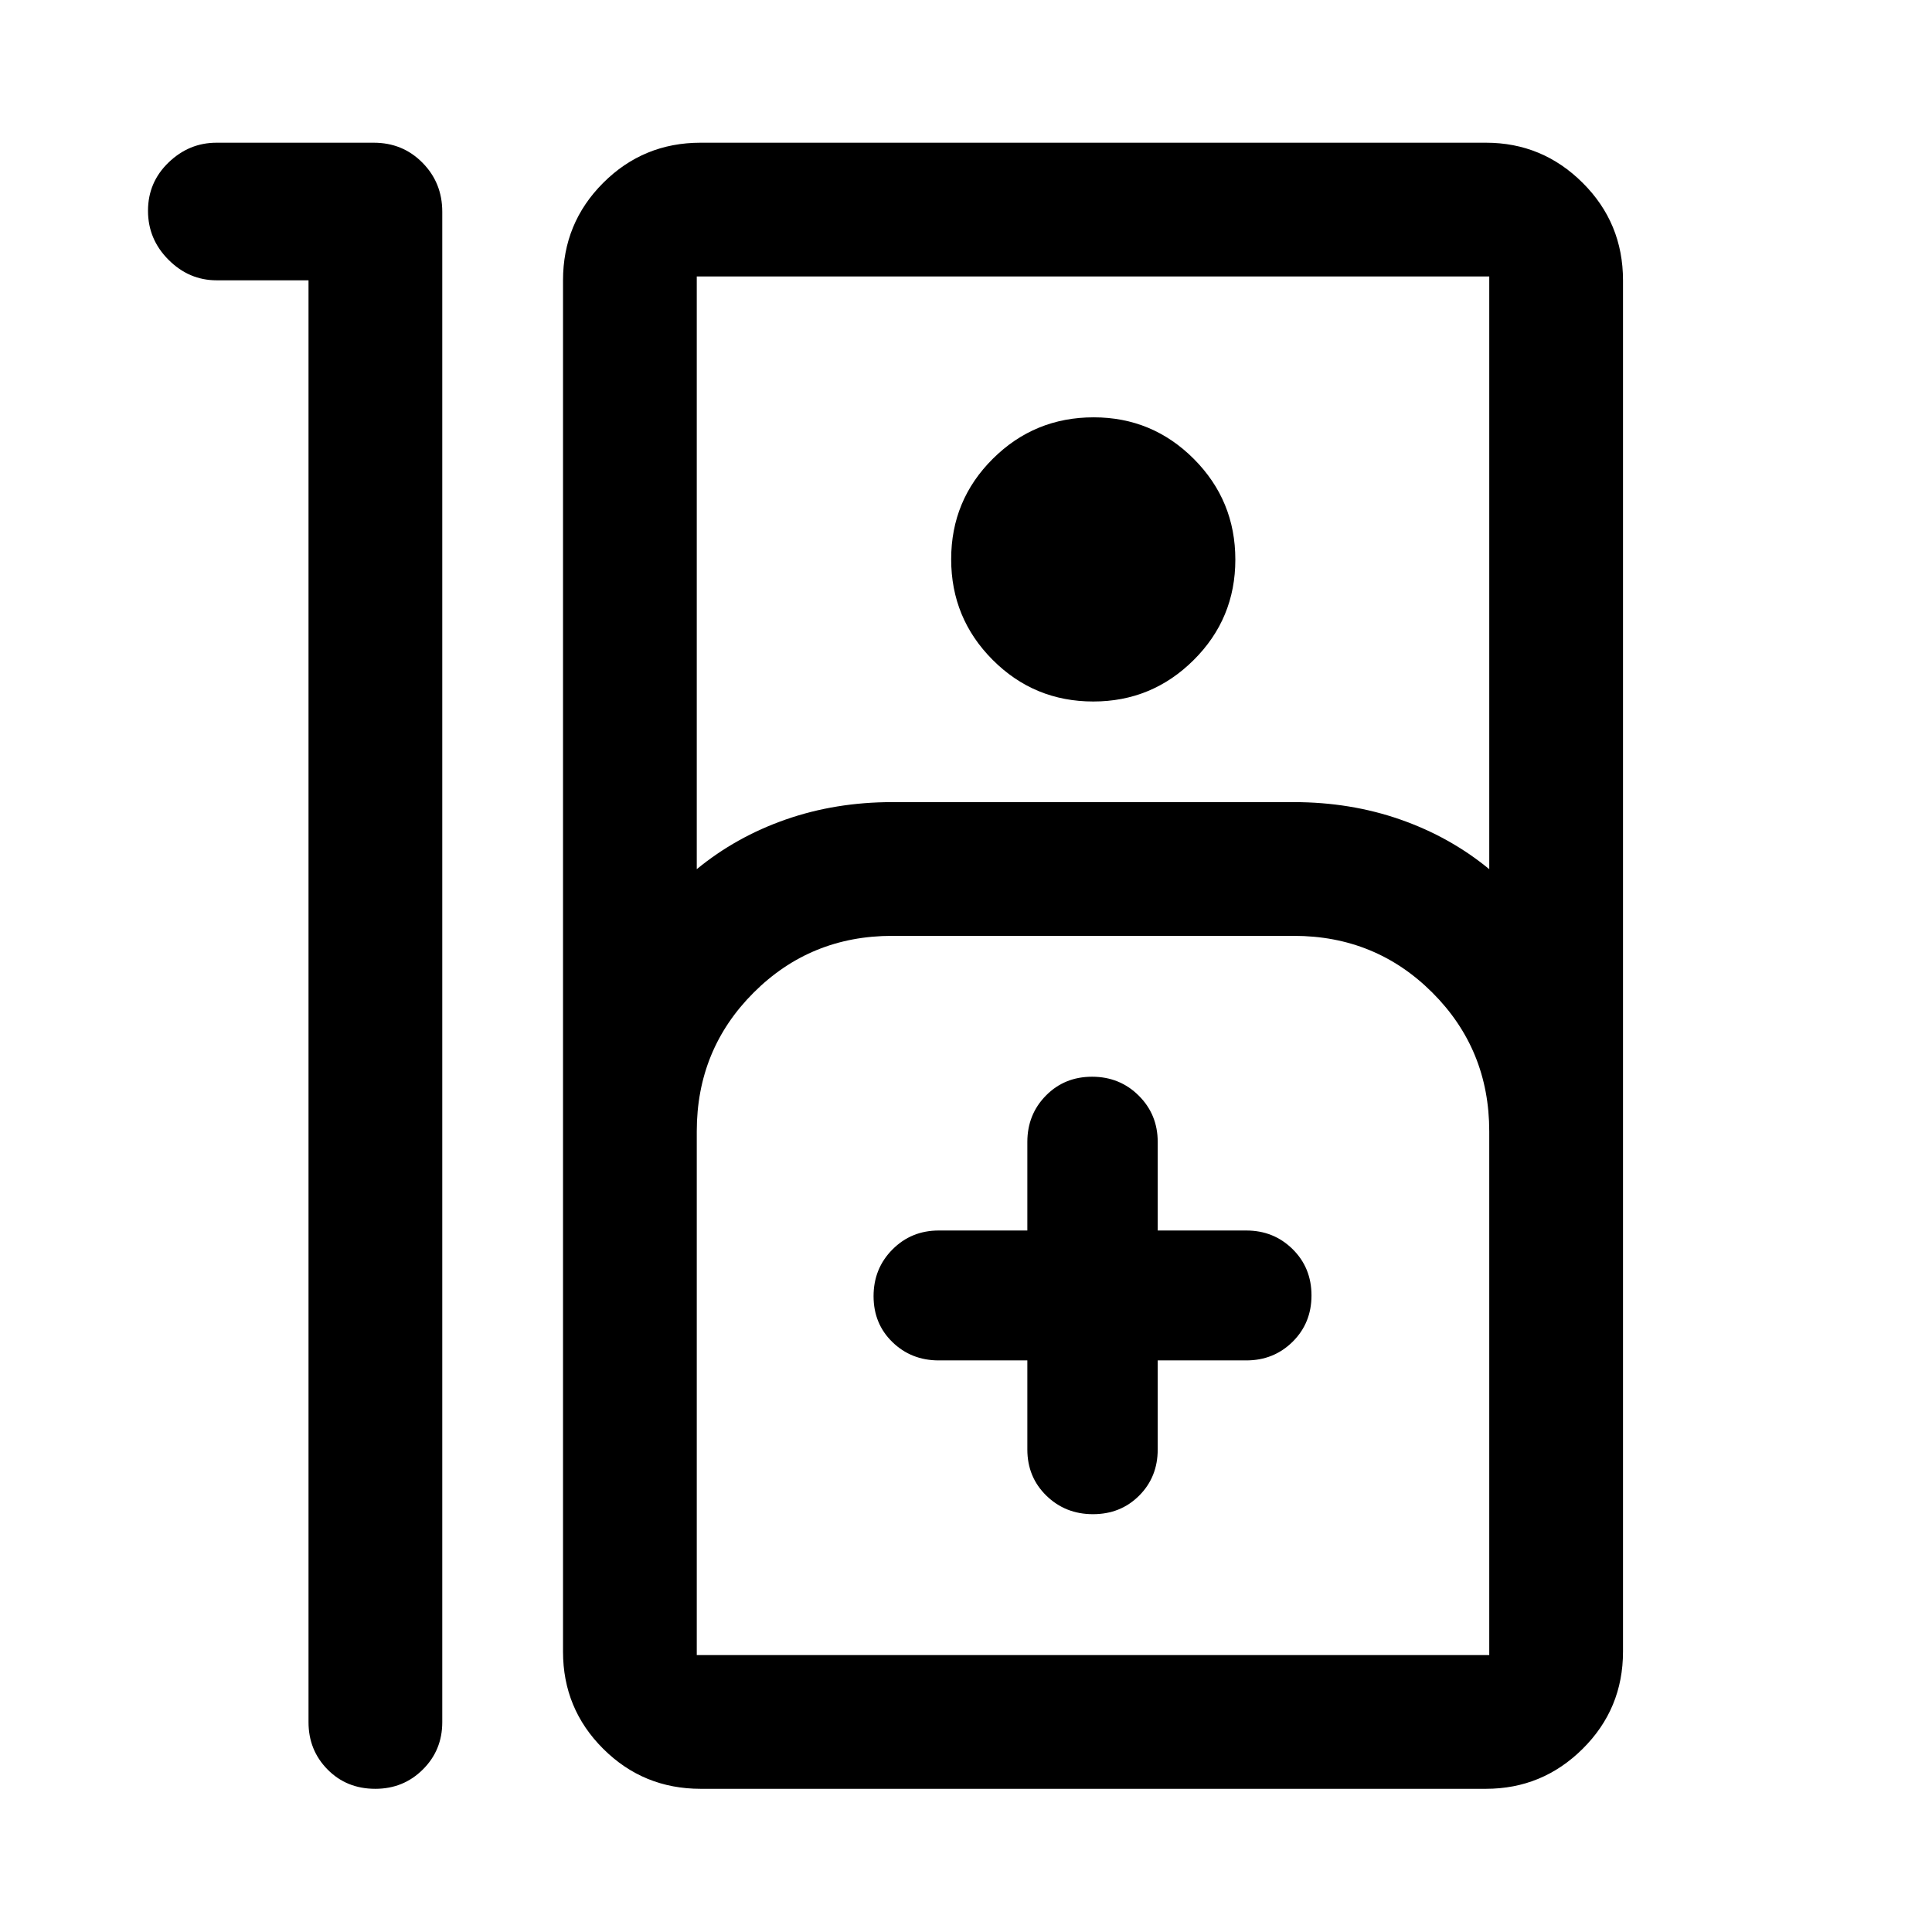 <svg xmlns="http://www.w3.org/2000/svg" width="48" height="48" viewBox="0 -960 960 960"><path d="M186.48-71.15q-14.26 0-23.72-9.6-9.46-9.59-9.46-23.51v-716.46h-45.69q-13.68 0-23.87-10.19-10.2-10.2-10.2-24.35 0-14.15 10.2-23.99 10.19-9.84 23.87-9.84h78.09q14.42 0 24.24 9.96 9.82 9.95 9.82 24.35v750.52q0 13.92-9.65 23.51-9.64 9.6-23.63 9.6Zm161.65 0q-28.45 0-48.41-19.89-19.96-19.89-19.96-48.24v-681.44q0-28.45 19.96-48.41 19.96-19.96 48.41-19.96h390.2q28.09 0 48.11 19.96t20.02 48.41v681.44q0 28.35-20.02 48.24t-48.11 19.89h-390.2Zm-1.91-456.96q19.5-16.05 44.23-24.69 24.74-8.63 52.9-8.63h199.52q28.16 0 52.9 8.63 24.73 8.64 44.23 24.69v-294.52H346.22v294.52Zm197.04-83.32q-29.39 0-50.01-20.68-20.62-20.67-20.62-50.01 0-29.34 20.71-49.93 20.71-20.58 50.1-20.58 29.15 0 49.77 20.67 20.62 20.68 20.62 50.02 0 29.34-20.71 49.92-20.71 20.59-49.86 20.59ZM346.22-137.61H740v-260.24q0-40.66-28.23-68.89-28.24-28.24-68.9-28.24H443.35q-40.66 0-68.9 28.24-28.23 28.23-28.23 68.89v260.24Zm164.26-146.41v44.26q0 13.71 9.44 22.93 9.44 9.22 23.17 9.22 13.74 0 22.95-9.22 9.22-9.22 9.22-22.93v-44.26h44.02q13.64 0 23.02-9.27 9.37-9.28 9.37-23.01 0-13.74-9.37-23-9.38-9.27-23.02-9.27h-44.02v-44.02q0-13.64-9.44-23.01-9.44-9.38-23.17-9.38-13.74 0-22.95 9.38-9.22 9.37-9.22 23.01v44.02h-44.02q-13.64 0-23.02 9.44-9.37 9.44-9.37 23.18 0 13.73 9.37 22.83 9.38 9.1 23.02 9.1h44.02ZM346.22-137.61H740 346.22Z"/></svg>